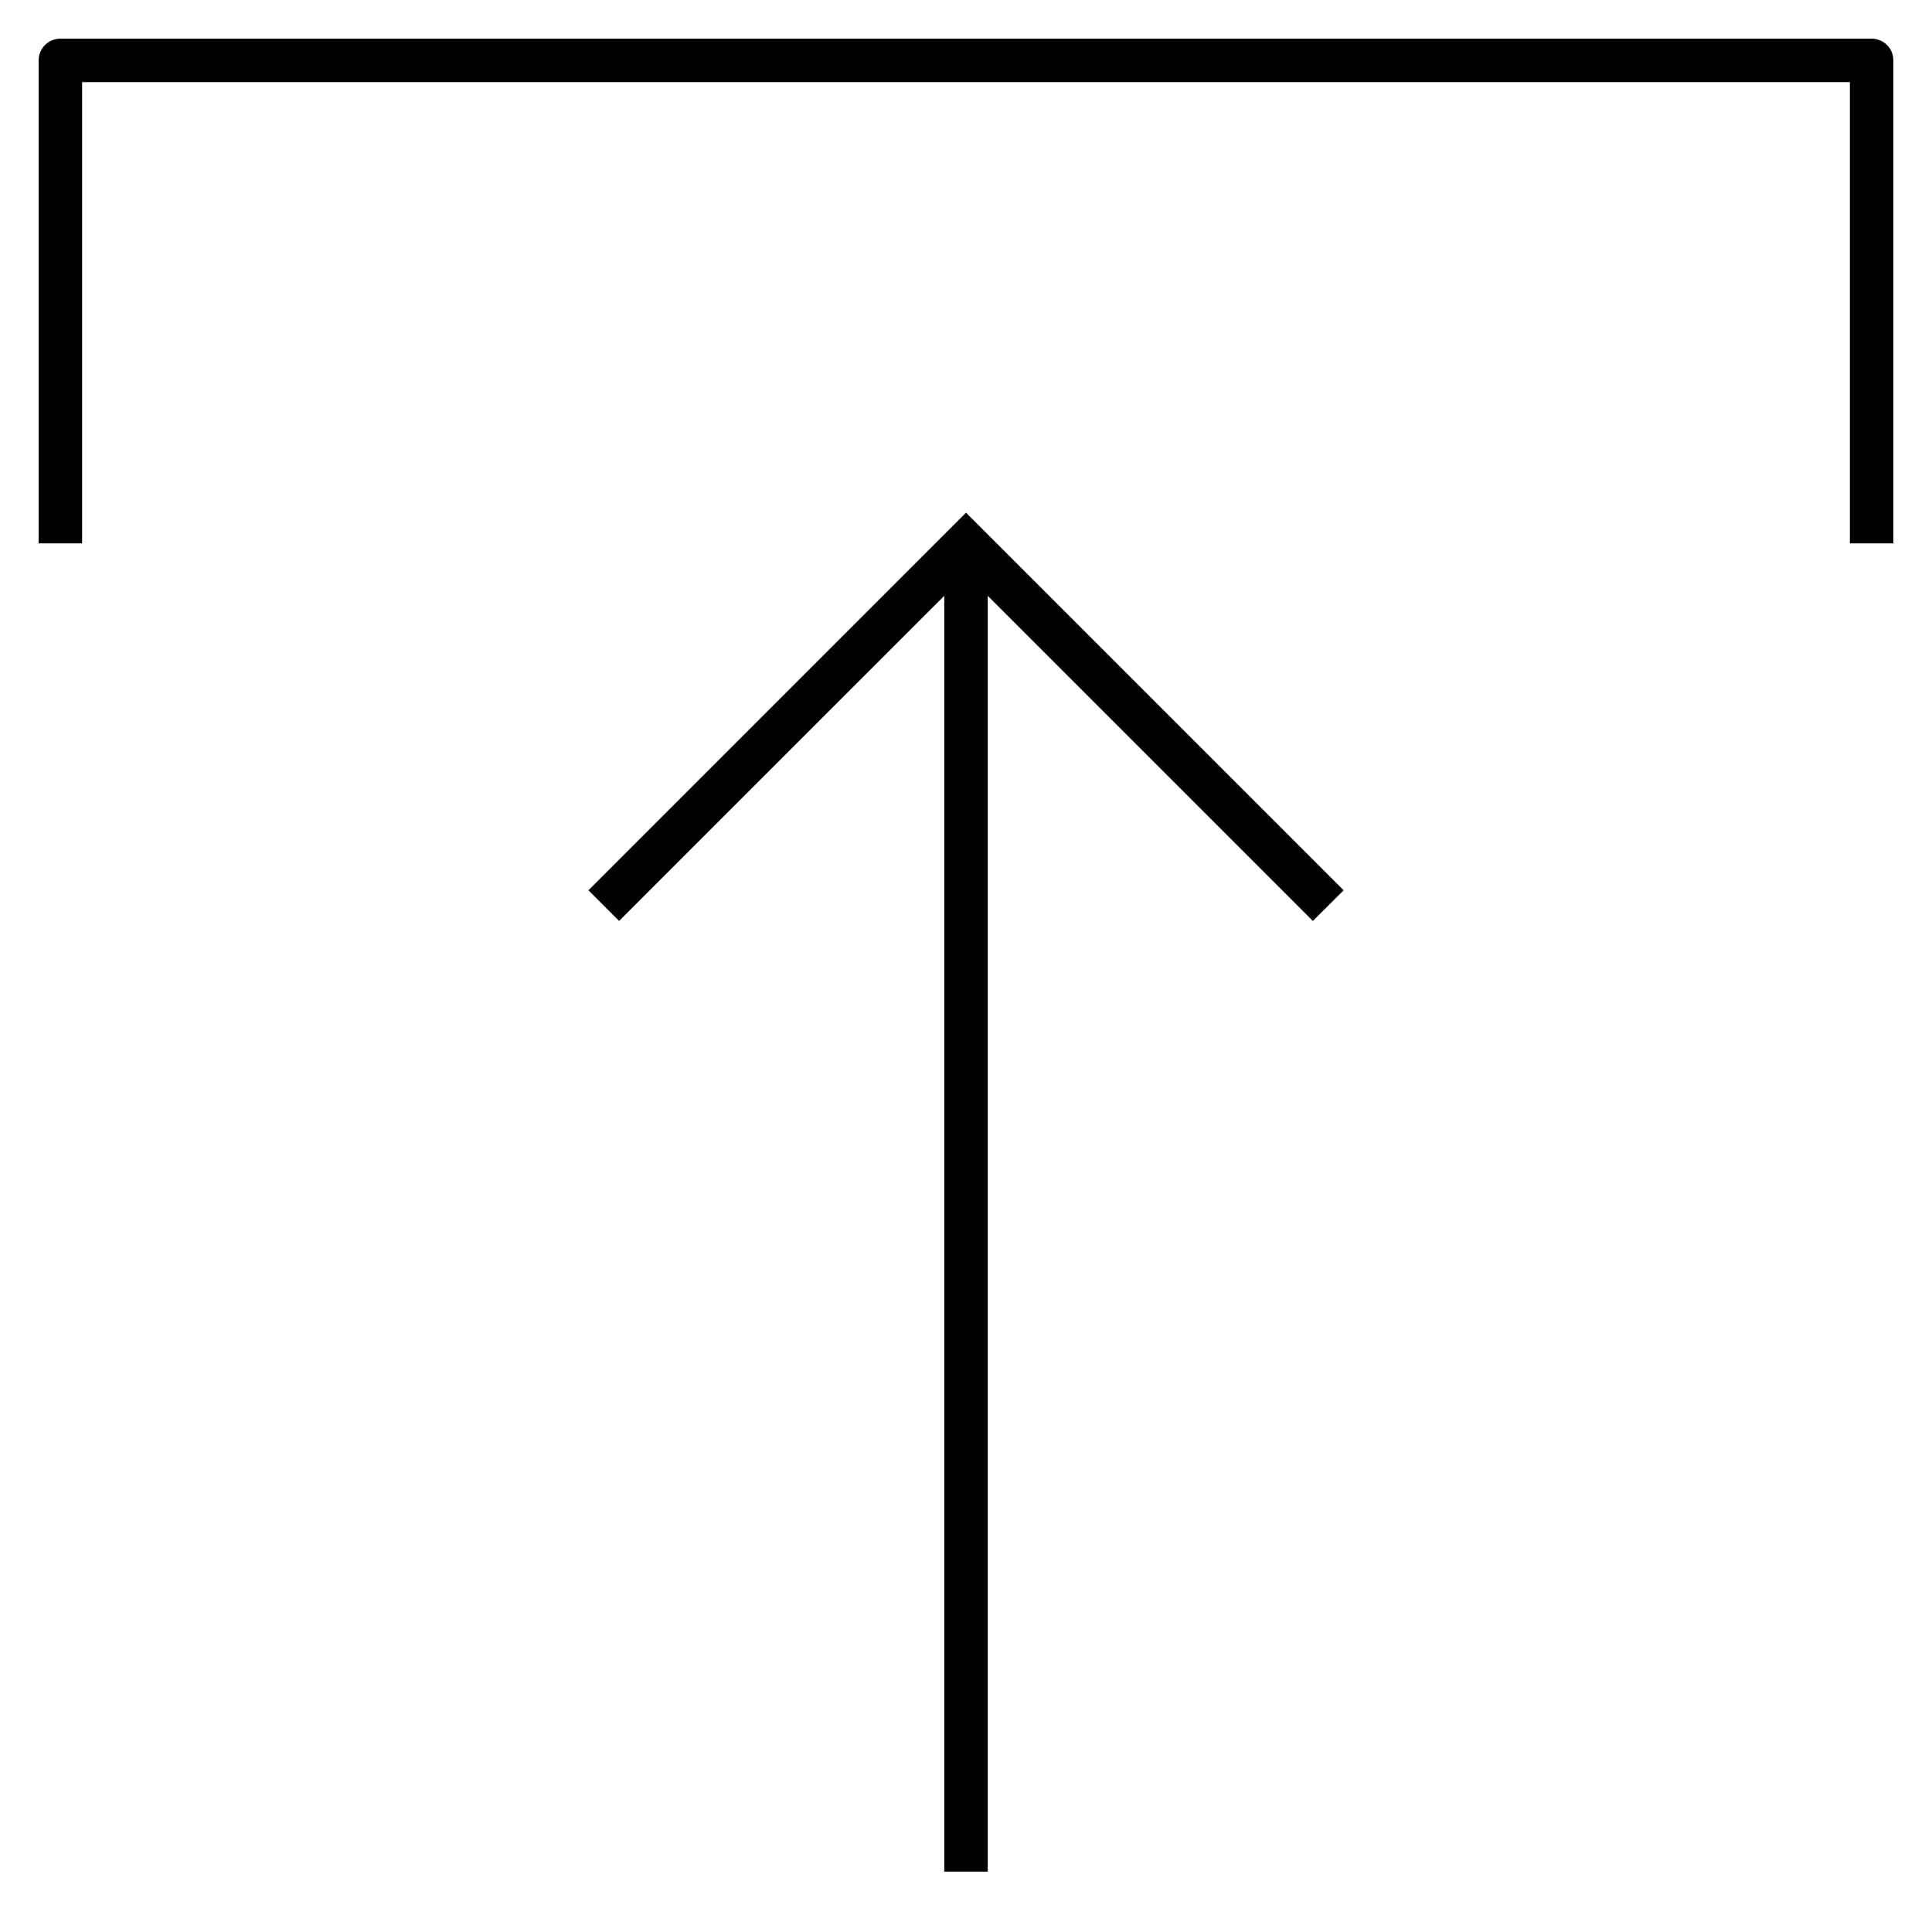<?xml version="1.0" encoding="iso-8859-1"?>

<svg fill="#000000" version="1.1" id="Layer_1" xmlns="http://www.w3.org/2000/svg" xmlns:xlink="http://www.w3.org/1999/xlink" 
	 viewBox="0 0 32 32" xml:space="preserve">
<g id="upload--01_1_">
	<path d="M31.36,9h-0.72V1.36H1.36V9H0.64V1c0-0.199,0.161-0.36,0.36-0.36h30c0.199,0,0.36,0.161,0.36,0.36V9z"/>
	<polygon points="16.36,31 15.64,31 15.64,9.869 10.254,15.254 9.746,14.746 16,8.491 22.255,14.746 21.745,15.254 16.36,9.869 	"/>
</g>
<rect id="_Transparent_Rectangle" style="fill:none;" width="32" height="32"/>
</svg>